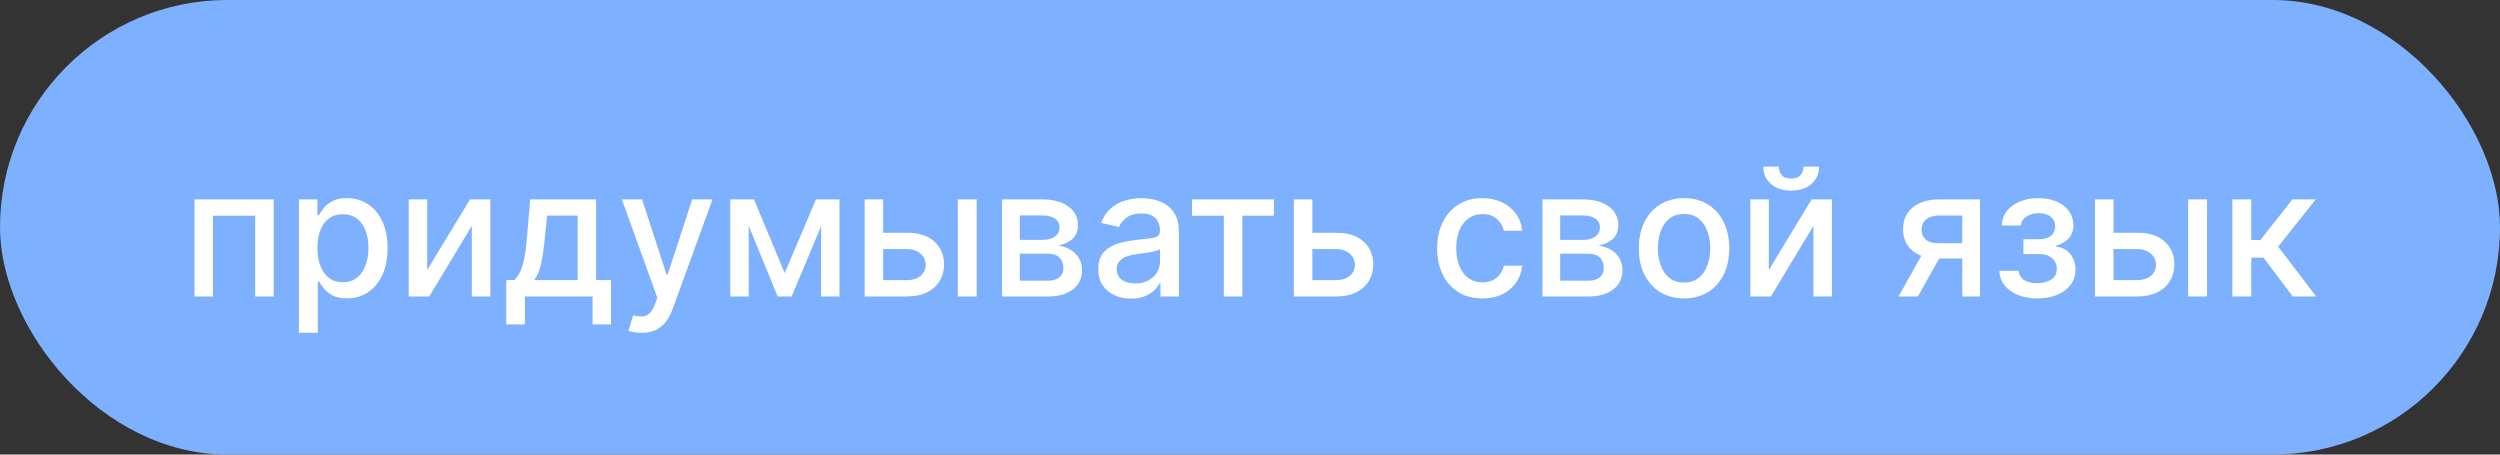 <?xml version="1.0" encoding="UTF-8"?> <svg xmlns="http://www.w3.org/2000/svg" width="253" height="46" viewBox="0 0 253 46" fill="none"><rect x="0" y="0" width="253" height="46" fill="#333333" stroke="none"/><rect width="253" height="46" rx="23" fill="#7DB1FF"></rect><path d="M19.688 30V20.182H27.697V30H25.825V21.831H21.548V30H19.688ZM30.253 33.682V20.182H32.119V21.773H32.279C32.39 21.569 32.549 21.332 32.758 21.064C32.967 20.796 33.257 20.561 33.628 20.361C33.998 20.156 34.488 20.054 35.098 20.054C35.89 20.054 36.598 20.254 37.22 20.655C37.842 21.055 38.33 21.633 38.684 22.387C39.042 23.141 39.221 24.049 39.221 25.11C39.221 26.171 39.044 27.081 38.69 27.84C38.336 28.594 37.851 29.175 37.233 29.584C36.615 29.989 35.91 30.192 35.117 30.192C34.52 30.192 34.032 30.092 33.653 29.891C33.278 29.691 32.984 29.457 32.771 29.188C32.558 28.92 32.394 28.681 32.279 28.472H32.164V33.682H30.253ZM32.125 25.091C32.125 25.781 32.226 26.386 32.426 26.906C32.626 27.426 32.916 27.833 33.295 28.127C33.674 28.417 34.139 28.562 34.689 28.562C35.26 28.562 35.737 28.41 36.12 28.108C36.504 27.801 36.794 27.386 36.99 26.861C37.19 26.337 37.29 25.747 37.29 25.091C37.29 24.443 37.192 23.861 36.996 23.346C36.804 22.83 36.515 22.423 36.127 22.125C35.743 21.827 35.264 21.678 34.689 21.678C34.135 21.678 33.666 21.82 33.282 22.106C32.903 22.391 32.615 22.79 32.419 23.301C32.224 23.812 32.125 24.409 32.125 25.091ZM43.235 27.322L47.562 20.182H49.62V30H47.748V22.854L43.439 30H41.362V20.182H43.235V27.322ZM51.231 32.832V28.345H52.03C52.235 28.157 52.407 27.933 52.548 27.673C52.693 27.413 52.814 27.104 52.912 26.746C53.015 26.389 53.1 25.971 53.168 25.494C53.236 25.012 53.296 24.462 53.347 23.845L53.654 20.182H60.327V28.345H61.836V32.832H59.969V30H53.123V32.832H51.231ZM54.076 28.345H58.461V21.818H55.367L55.162 23.845C55.064 24.876 54.941 25.771 54.792 26.529C54.642 27.283 54.404 27.889 54.076 28.345ZM64.912 33.682C64.626 33.682 64.366 33.658 64.132 33.611C63.898 33.569 63.723 33.522 63.608 33.471L64.068 31.905C64.418 31.999 64.729 32.039 65.001 32.026C65.274 32.014 65.515 31.911 65.724 31.72C65.937 31.528 66.124 31.215 66.286 30.78L66.523 30.128L62.93 20.182H64.976L67.462 27.801H67.564L70.051 20.182H72.103L68.057 31.31C67.869 31.822 67.631 32.254 67.341 32.608C67.051 32.966 66.706 33.234 66.305 33.413C65.905 33.592 65.44 33.682 64.912 33.682ZM79.409 27.635L82.579 20.182H84.229L80.118 30H78.7L74.672 20.182H76.302L79.409 27.635ZM75.772 20.182V30H73.899V20.182H75.772ZM83.097 30V20.182H84.957V30H83.097ZM88.943 23.557H91.794C92.995 23.557 93.92 23.855 94.568 24.452C95.216 25.048 95.539 25.817 95.539 26.759C95.539 27.373 95.394 27.925 95.105 28.415C94.815 28.905 94.391 29.293 93.833 29.578C93.274 29.859 92.595 30 91.794 30H87.504V20.182H89.377V28.351H91.794C92.343 28.351 92.795 28.208 93.149 27.923C93.502 27.633 93.679 27.264 93.679 26.817C93.679 26.344 93.502 25.958 93.149 25.66C92.795 25.357 92.343 25.206 91.794 25.206H88.943V23.557ZM96.933 30V20.182H98.844V30H96.933ZM101.409 30V20.182H105.481C106.589 20.182 107.466 20.418 108.114 20.891C108.762 21.36 109.086 21.997 109.086 22.803C109.086 23.378 108.902 23.834 108.536 24.171C108.169 24.507 107.684 24.733 107.079 24.848C107.517 24.899 107.92 25.031 108.287 25.244C108.653 25.453 108.947 25.734 109.169 26.088C109.395 26.442 109.508 26.864 109.508 27.354C109.508 27.874 109.373 28.334 109.105 28.734C108.836 29.131 108.446 29.442 107.935 29.668C107.428 29.889 106.816 30 106.101 30H101.409ZM103.205 28.402H106.101C106.574 28.402 106.944 28.289 107.213 28.063C107.481 27.837 107.616 27.53 107.616 27.143C107.616 26.687 107.481 26.329 107.213 26.069C106.944 25.805 106.574 25.673 106.101 25.673H103.205V28.402ZM103.205 24.273H105.5C105.858 24.273 106.165 24.222 106.42 24.119C106.68 24.017 106.878 23.872 107.015 23.685C107.155 23.493 107.226 23.267 107.226 23.007C107.226 22.628 107.07 22.332 106.759 22.119C106.448 21.905 106.022 21.799 105.481 21.799H103.205V24.273ZM114.461 30.217C113.839 30.217 113.277 30.102 112.774 29.872C112.271 29.638 111.873 29.299 111.579 28.856C111.289 28.413 111.144 27.869 111.144 27.226C111.144 26.672 111.25 26.216 111.464 25.858C111.677 25.5 111.964 25.217 112.326 25.008C112.689 24.799 113.093 24.641 113.541 24.535C113.988 24.428 114.444 24.347 114.909 24.292C115.497 24.224 115.974 24.168 116.341 24.126C116.707 24.079 116.973 24.004 117.14 23.902C117.306 23.8 117.389 23.634 117.389 23.403V23.359C117.389 22.8 117.231 22.368 116.916 22.061C116.605 21.754 116.14 21.601 115.522 21.601C114.879 21.601 114.372 21.744 114.001 22.029C113.635 22.31 113.381 22.624 113.241 22.969L111.444 22.56C111.657 21.963 111.968 21.482 112.378 21.115C112.791 20.744 113.266 20.476 113.803 20.31C114.34 20.139 114.905 20.054 115.497 20.054C115.889 20.054 116.304 20.101 116.743 20.195C117.187 20.284 117.6 20.45 117.983 20.693C118.371 20.936 118.689 21.283 118.936 21.735C119.183 22.183 119.307 22.764 119.307 23.48V30H117.44V28.658H117.363C117.24 28.905 117.054 29.148 116.807 29.386C116.56 29.625 116.243 29.823 115.855 29.981C115.467 30.139 115.003 30.217 114.461 30.217ZM114.877 28.683C115.405 28.683 115.857 28.579 116.232 28.37C116.611 28.161 116.899 27.889 117.095 27.552C117.295 27.211 117.395 26.847 117.395 26.459V25.193C117.327 25.261 117.195 25.325 116.999 25.385C116.807 25.44 116.588 25.489 116.341 25.532C116.093 25.57 115.853 25.607 115.618 25.641C115.384 25.671 115.188 25.696 115.03 25.717C114.66 25.764 114.321 25.843 114.014 25.954C113.711 26.065 113.468 26.224 113.285 26.433C113.106 26.638 113.017 26.91 113.017 27.251C113.017 27.724 113.191 28.082 113.541 28.325C113.89 28.564 114.336 28.683 114.877 28.683ZM120.634 21.831V20.182H128.919V21.831H125.716V30H123.85V21.831H120.634ZM132.378 23.557H135.229C136.431 23.557 137.356 23.855 138.003 24.452C138.651 25.048 138.975 25.817 138.975 26.759C138.975 27.373 138.83 27.925 138.54 28.415C138.25 28.905 137.826 29.293 137.268 29.578C136.71 29.859 136.03 30 135.229 30H130.94V20.182H132.813V28.351H135.229C135.779 28.351 136.231 28.208 136.584 27.923C136.938 27.633 137.115 27.264 137.115 26.817C137.115 26.344 136.938 25.958 136.584 25.66C136.231 25.357 135.779 25.206 135.229 25.206H132.378V23.557ZM150.017 30.198C149.067 30.198 148.249 29.983 147.563 29.553C146.881 29.118 146.357 28.519 145.99 27.756C145.624 26.994 145.44 26.12 145.44 25.136C145.44 24.139 145.628 23.259 146.003 22.496C146.378 21.729 146.906 21.13 147.588 20.7C148.27 20.269 149.073 20.054 149.998 20.054C150.744 20.054 151.408 20.192 151.992 20.47C152.576 20.742 153.047 21.126 153.405 21.62C153.767 22.114 153.982 22.692 154.051 23.352H152.19C152.088 22.892 151.854 22.496 151.487 22.163C151.125 21.831 150.639 21.665 150.03 21.665C149.497 21.665 149.031 21.805 148.63 22.087C148.234 22.364 147.925 22.76 147.703 23.276C147.482 23.787 147.371 24.392 147.371 25.091C147.371 25.807 147.479 26.425 147.697 26.945C147.914 27.465 148.221 27.867 148.617 28.153C149.018 28.438 149.489 28.581 150.03 28.581C150.392 28.581 150.72 28.515 151.014 28.383C151.313 28.246 151.562 28.053 151.762 27.801C151.967 27.55 152.109 27.247 152.19 26.893H154.051C153.982 27.528 153.776 28.095 153.43 28.594C153.085 29.092 152.623 29.484 152.043 29.77C151.468 30.055 150.793 30.198 150.017 30.198ZM156.094 30V20.182H160.166C161.274 20.182 162.152 20.418 162.8 20.891C163.447 21.36 163.771 21.997 163.771 22.803C163.771 23.378 163.588 23.834 163.222 24.171C162.855 24.507 162.369 24.733 161.764 24.848C162.203 24.899 162.606 25.031 162.972 25.244C163.339 25.453 163.633 25.734 163.854 26.088C164.08 26.442 164.193 26.864 164.193 27.354C164.193 27.874 164.059 28.334 163.79 28.734C163.522 29.131 163.132 29.442 162.621 29.668C162.114 29.889 161.502 30 160.786 30H156.094ZM157.891 28.402H160.786C161.259 28.402 161.63 28.289 161.898 28.063C162.167 27.837 162.301 27.53 162.301 27.143C162.301 26.687 162.167 26.329 161.898 26.069C161.63 25.805 161.259 25.673 160.786 25.673H157.891V28.402ZM157.891 24.273H160.185C160.543 24.273 160.85 24.222 161.106 24.119C161.366 24.017 161.564 23.872 161.7 23.685C161.841 23.493 161.911 23.267 161.911 23.007C161.911 22.628 161.756 22.332 161.445 22.119C161.133 21.905 160.707 21.799 160.166 21.799H157.891V24.273ZM170.425 30.198C169.505 30.198 168.702 29.987 168.016 29.565C167.329 29.143 166.797 28.553 166.418 27.795C166.038 27.036 165.849 26.15 165.849 25.136C165.849 24.117 166.038 23.227 166.418 22.464C166.797 21.701 167.329 21.109 168.016 20.687C168.702 20.265 169.505 20.054 170.425 20.054C171.346 20.054 172.149 20.265 172.835 20.687C173.521 21.109 174.054 21.701 174.433 22.464C174.812 23.227 175.002 24.117 175.002 25.136C175.002 26.15 174.812 27.036 174.433 27.795C174.054 28.553 173.521 29.143 172.835 29.565C172.149 29.987 171.346 30.198 170.425 30.198ZM170.432 28.594C171.028 28.594 171.523 28.436 171.915 28.121C172.307 27.805 172.597 27.386 172.784 26.861C172.976 26.337 173.072 25.76 173.072 25.129C173.072 24.503 172.976 23.928 172.784 23.403C172.597 22.875 172.307 22.451 171.915 22.131C171.523 21.812 171.028 21.652 170.432 21.652C169.831 21.652 169.332 21.812 168.936 22.131C168.544 22.451 168.252 22.875 168.06 23.403C167.873 23.928 167.779 24.503 167.779 25.129C167.779 25.76 167.873 26.337 168.06 26.861C168.252 27.386 168.544 27.805 168.936 28.121C169.332 28.436 169.831 28.594 170.432 28.594ZM179.008 27.322L183.336 20.182H185.394V30H183.521V22.854L179.213 30H177.135V20.182H179.008V27.322ZM182.517 16.858H184.09C184.09 17.578 183.834 18.164 183.323 18.616C182.816 19.063 182.13 19.287 181.265 19.287C180.404 19.287 179.72 19.063 179.213 18.616C178.706 18.164 178.452 17.578 178.452 16.858H180.018C180.018 17.178 180.112 17.461 180.299 17.708C180.487 17.951 180.809 18.072 181.265 18.072C181.712 18.072 182.032 17.951 182.223 17.708C182.419 17.465 182.517 17.182 182.517 16.858ZM198.582 30V21.812H196.23C195.672 21.812 195.237 21.942 194.926 22.202C194.615 22.462 194.459 22.803 194.459 23.224C194.459 23.642 194.602 23.979 194.888 24.234C195.177 24.486 195.582 24.611 196.102 24.611H199.138V26.158H196.102C195.378 26.158 194.751 26.039 194.223 25.8C193.699 25.558 193.294 25.215 193.008 24.771C192.727 24.328 192.587 23.804 192.587 23.199C192.587 22.581 192.731 22.048 193.021 21.601C193.315 21.149 193.735 20.8 194.28 20.553C194.83 20.305 195.48 20.182 196.23 20.182H200.378V30H198.582ZM192.139 30L194.907 25.04H196.863L194.095 30H192.139ZM202.341 27.405H204.297C204.322 27.805 204.503 28.114 204.84 28.332C205.181 28.549 205.622 28.658 206.163 28.658C206.713 28.658 207.182 28.541 207.57 28.306C207.957 28.067 208.151 27.699 208.151 27.2C208.151 26.902 208.077 26.642 207.927 26.421C207.783 26.195 207.576 26.02 207.307 25.896C207.043 25.773 206.73 25.711 206.368 25.711H204.77V24.209H206.368C206.909 24.209 207.314 24.085 207.582 23.838C207.851 23.591 207.985 23.282 207.985 22.911C207.985 22.511 207.84 22.189 207.55 21.946C207.265 21.699 206.866 21.575 206.355 21.575C205.835 21.575 205.403 21.692 205.057 21.927C204.712 22.157 204.531 22.455 204.514 22.822H202.584C202.597 22.272 202.763 21.791 203.082 21.377C203.406 20.959 203.841 20.636 204.386 20.405C204.936 20.171 205.56 20.054 206.259 20.054C206.988 20.054 207.619 20.171 208.151 20.405C208.684 20.64 209.095 20.964 209.385 21.377C209.679 21.791 209.826 22.266 209.826 22.803C209.826 23.344 209.664 23.787 209.34 24.132C209.021 24.473 208.603 24.718 208.087 24.867V24.97C208.467 24.995 208.803 25.11 209.097 25.315C209.391 25.519 209.621 25.79 209.788 26.126C209.954 26.463 210.037 26.845 210.037 27.271C210.037 27.871 209.871 28.391 209.538 28.83C209.21 29.269 208.754 29.608 208.17 29.847C207.591 30.081 206.928 30.198 206.182 30.198C205.458 30.198 204.808 30.085 204.233 29.859C203.662 29.629 203.208 29.305 202.871 28.888C202.539 28.47 202.362 27.976 202.341 27.405ZM213.449 23.557H216.299C217.501 23.557 218.426 23.855 219.074 24.452C219.721 25.048 220.045 25.817 220.045 26.759C220.045 27.373 219.9 27.925 219.611 28.415C219.321 28.905 218.897 29.293 218.339 29.578C217.78 29.859 217.101 30 216.299 30H212.01V20.182H213.883V28.351H216.299C216.849 28.351 217.301 28.208 217.655 27.923C218.008 27.633 218.185 27.264 218.185 26.817C218.185 26.344 218.008 25.958 217.655 25.66C217.301 25.357 216.849 25.206 216.299 25.206H213.449V23.557ZM221.439 30V20.182H223.35V30H221.439ZM225.915 30V20.182H227.826V24.298H228.746L231.987 20.182H234.352L230.549 24.957L234.397 30H232.025L229.066 26.075H227.826V30H225.915Z" fill="white"></path></svg> 